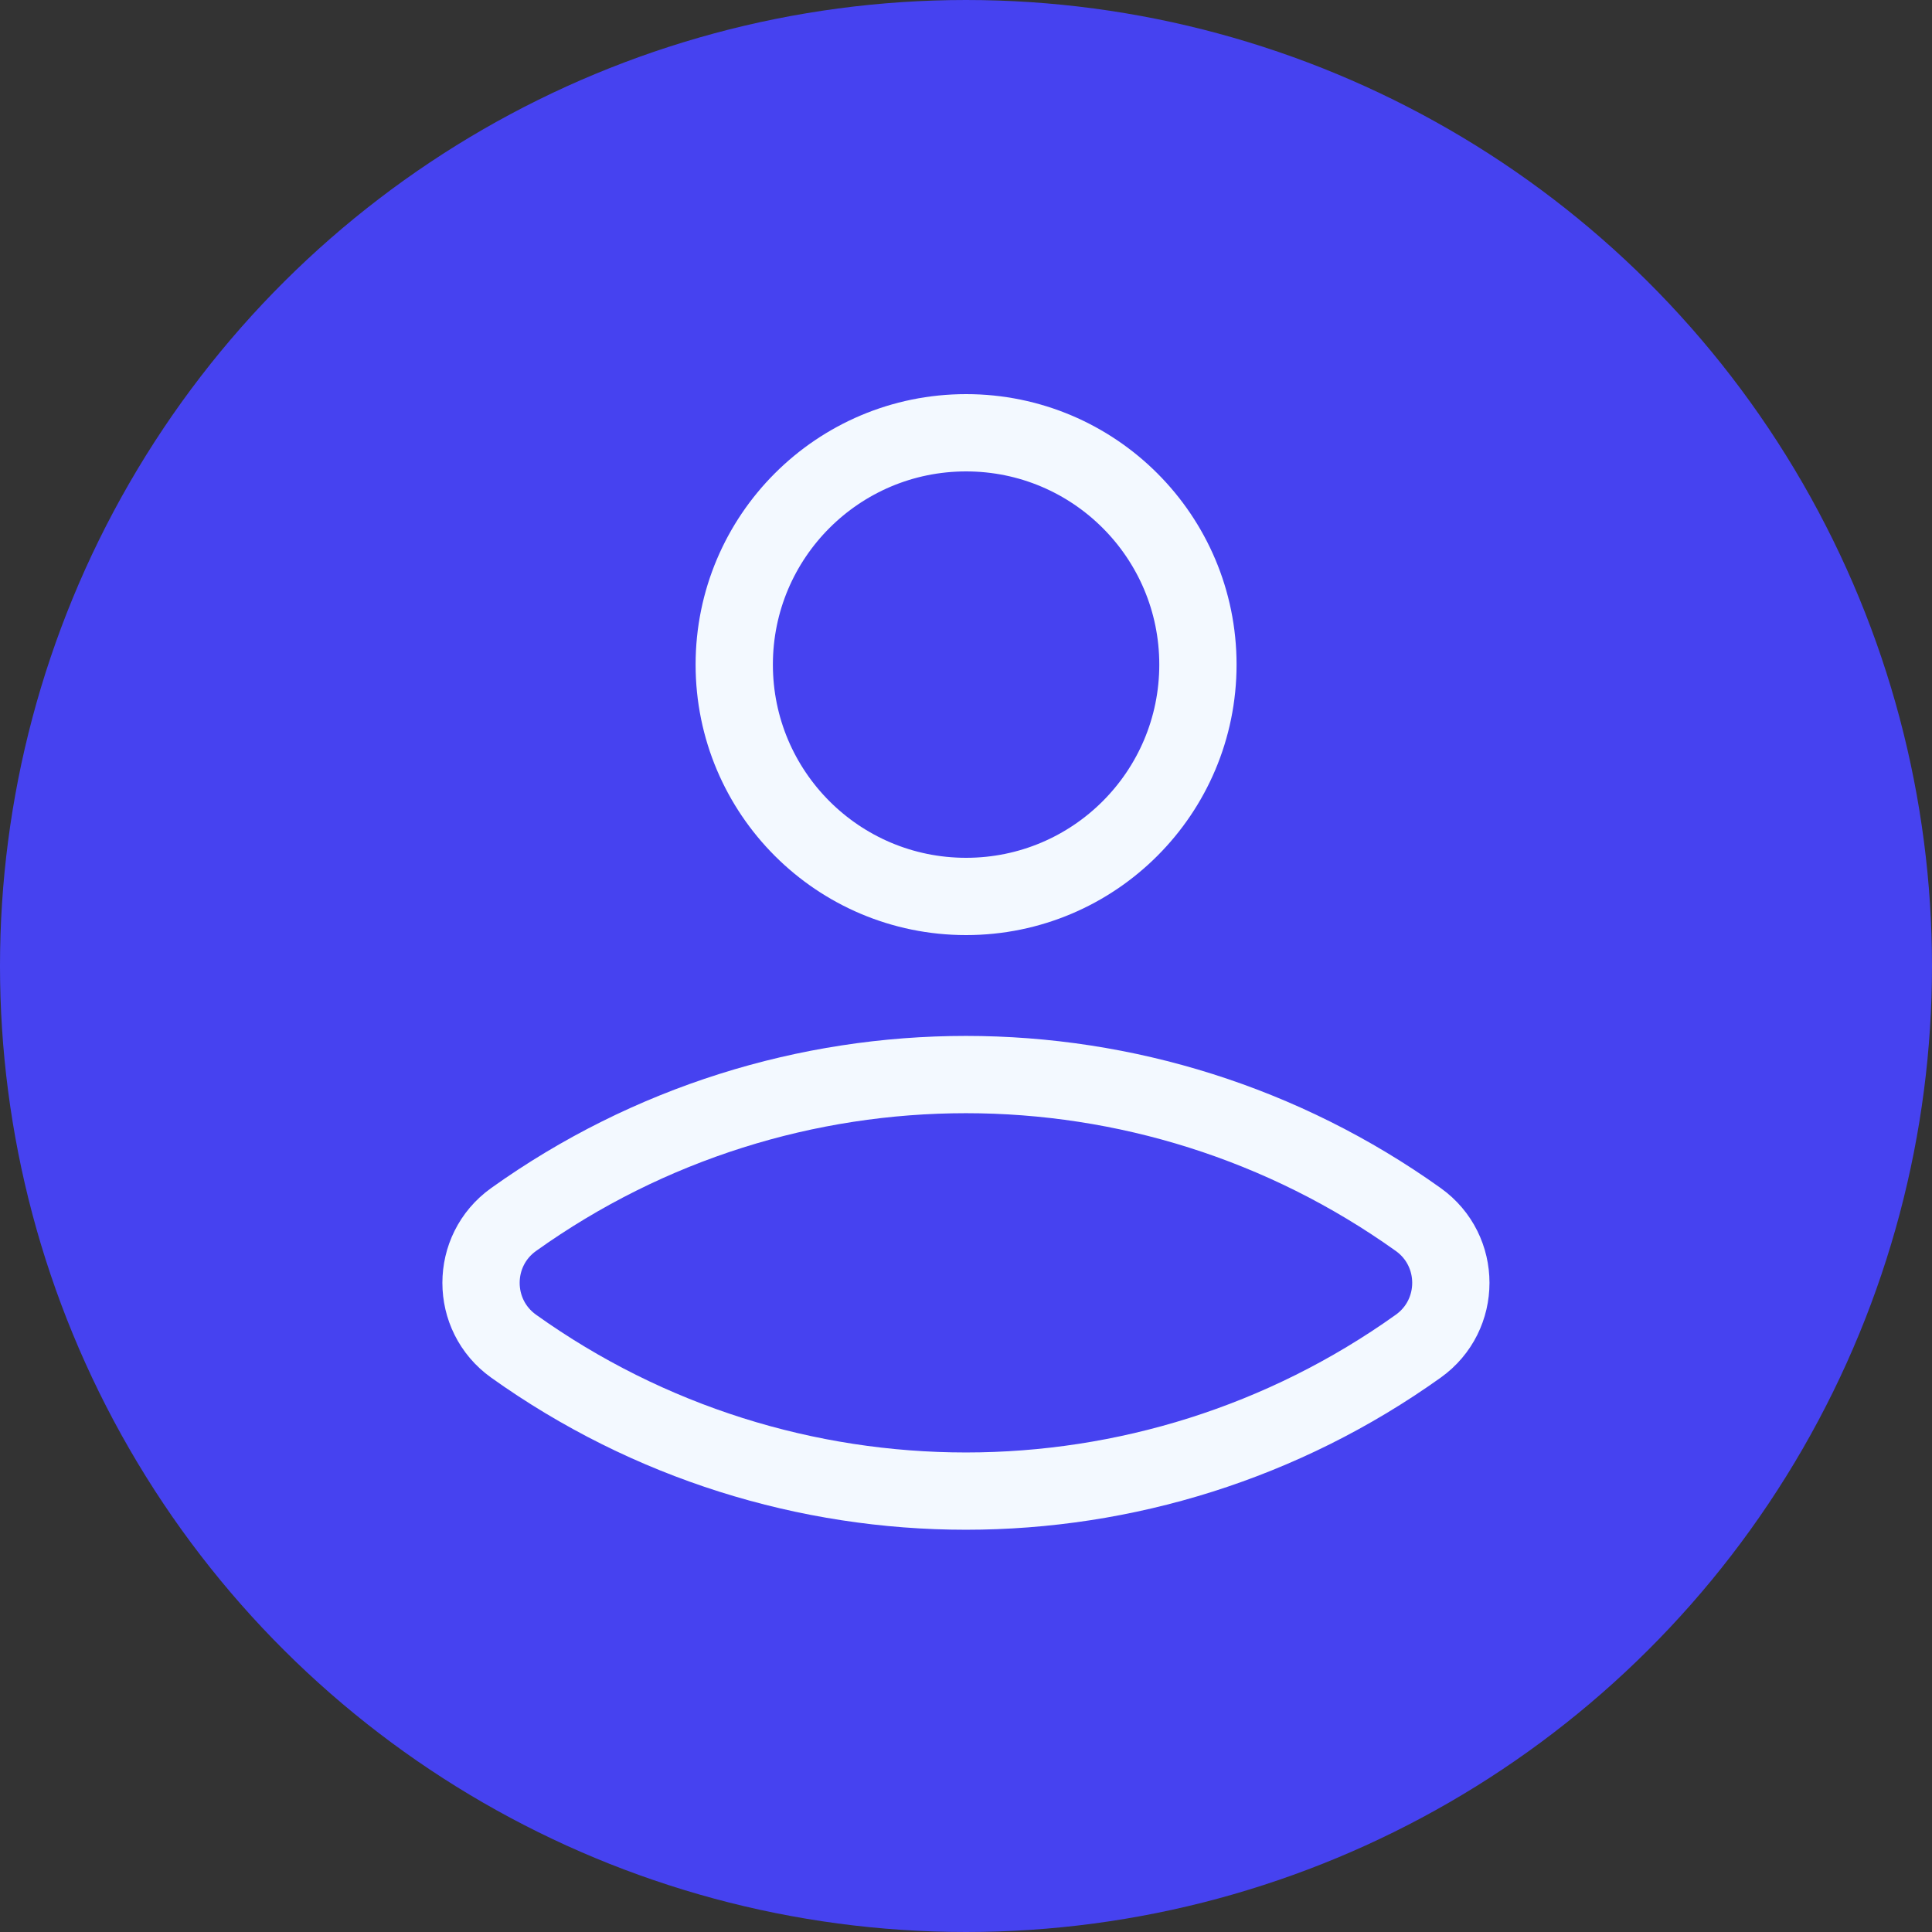 <svg width="45" height="45" viewBox="0 0 45 45" fill="none" xmlns="http://www.w3.org/2000/svg">
<rect x="0" y="0" width="45" height="45" fill="#333333" stroke="none"/>
<circle cx="22.5" cy="22.5" r="22.5" transform="rotate(-90 22.5 22.5)" fill="#4642F0"/>
<circle cx="22.502" cy="15.48" r="5.4" stroke="#F3F9FF" stroke-width="1.8"/>
<path d="M33.034 31.355C26.731 35.856 18.265 35.856 11.963 31.355C10.951 30.632 10.951 29.128 11.963 28.405C18.265 23.903 26.731 23.903 33.034 28.405C34.046 29.128 34.046 30.632 33.034 31.355Z" stroke="#F3F9FF" stroke-width="1.8" stroke-linecap="round" stroke-linejoin="round"/>
</svg>
